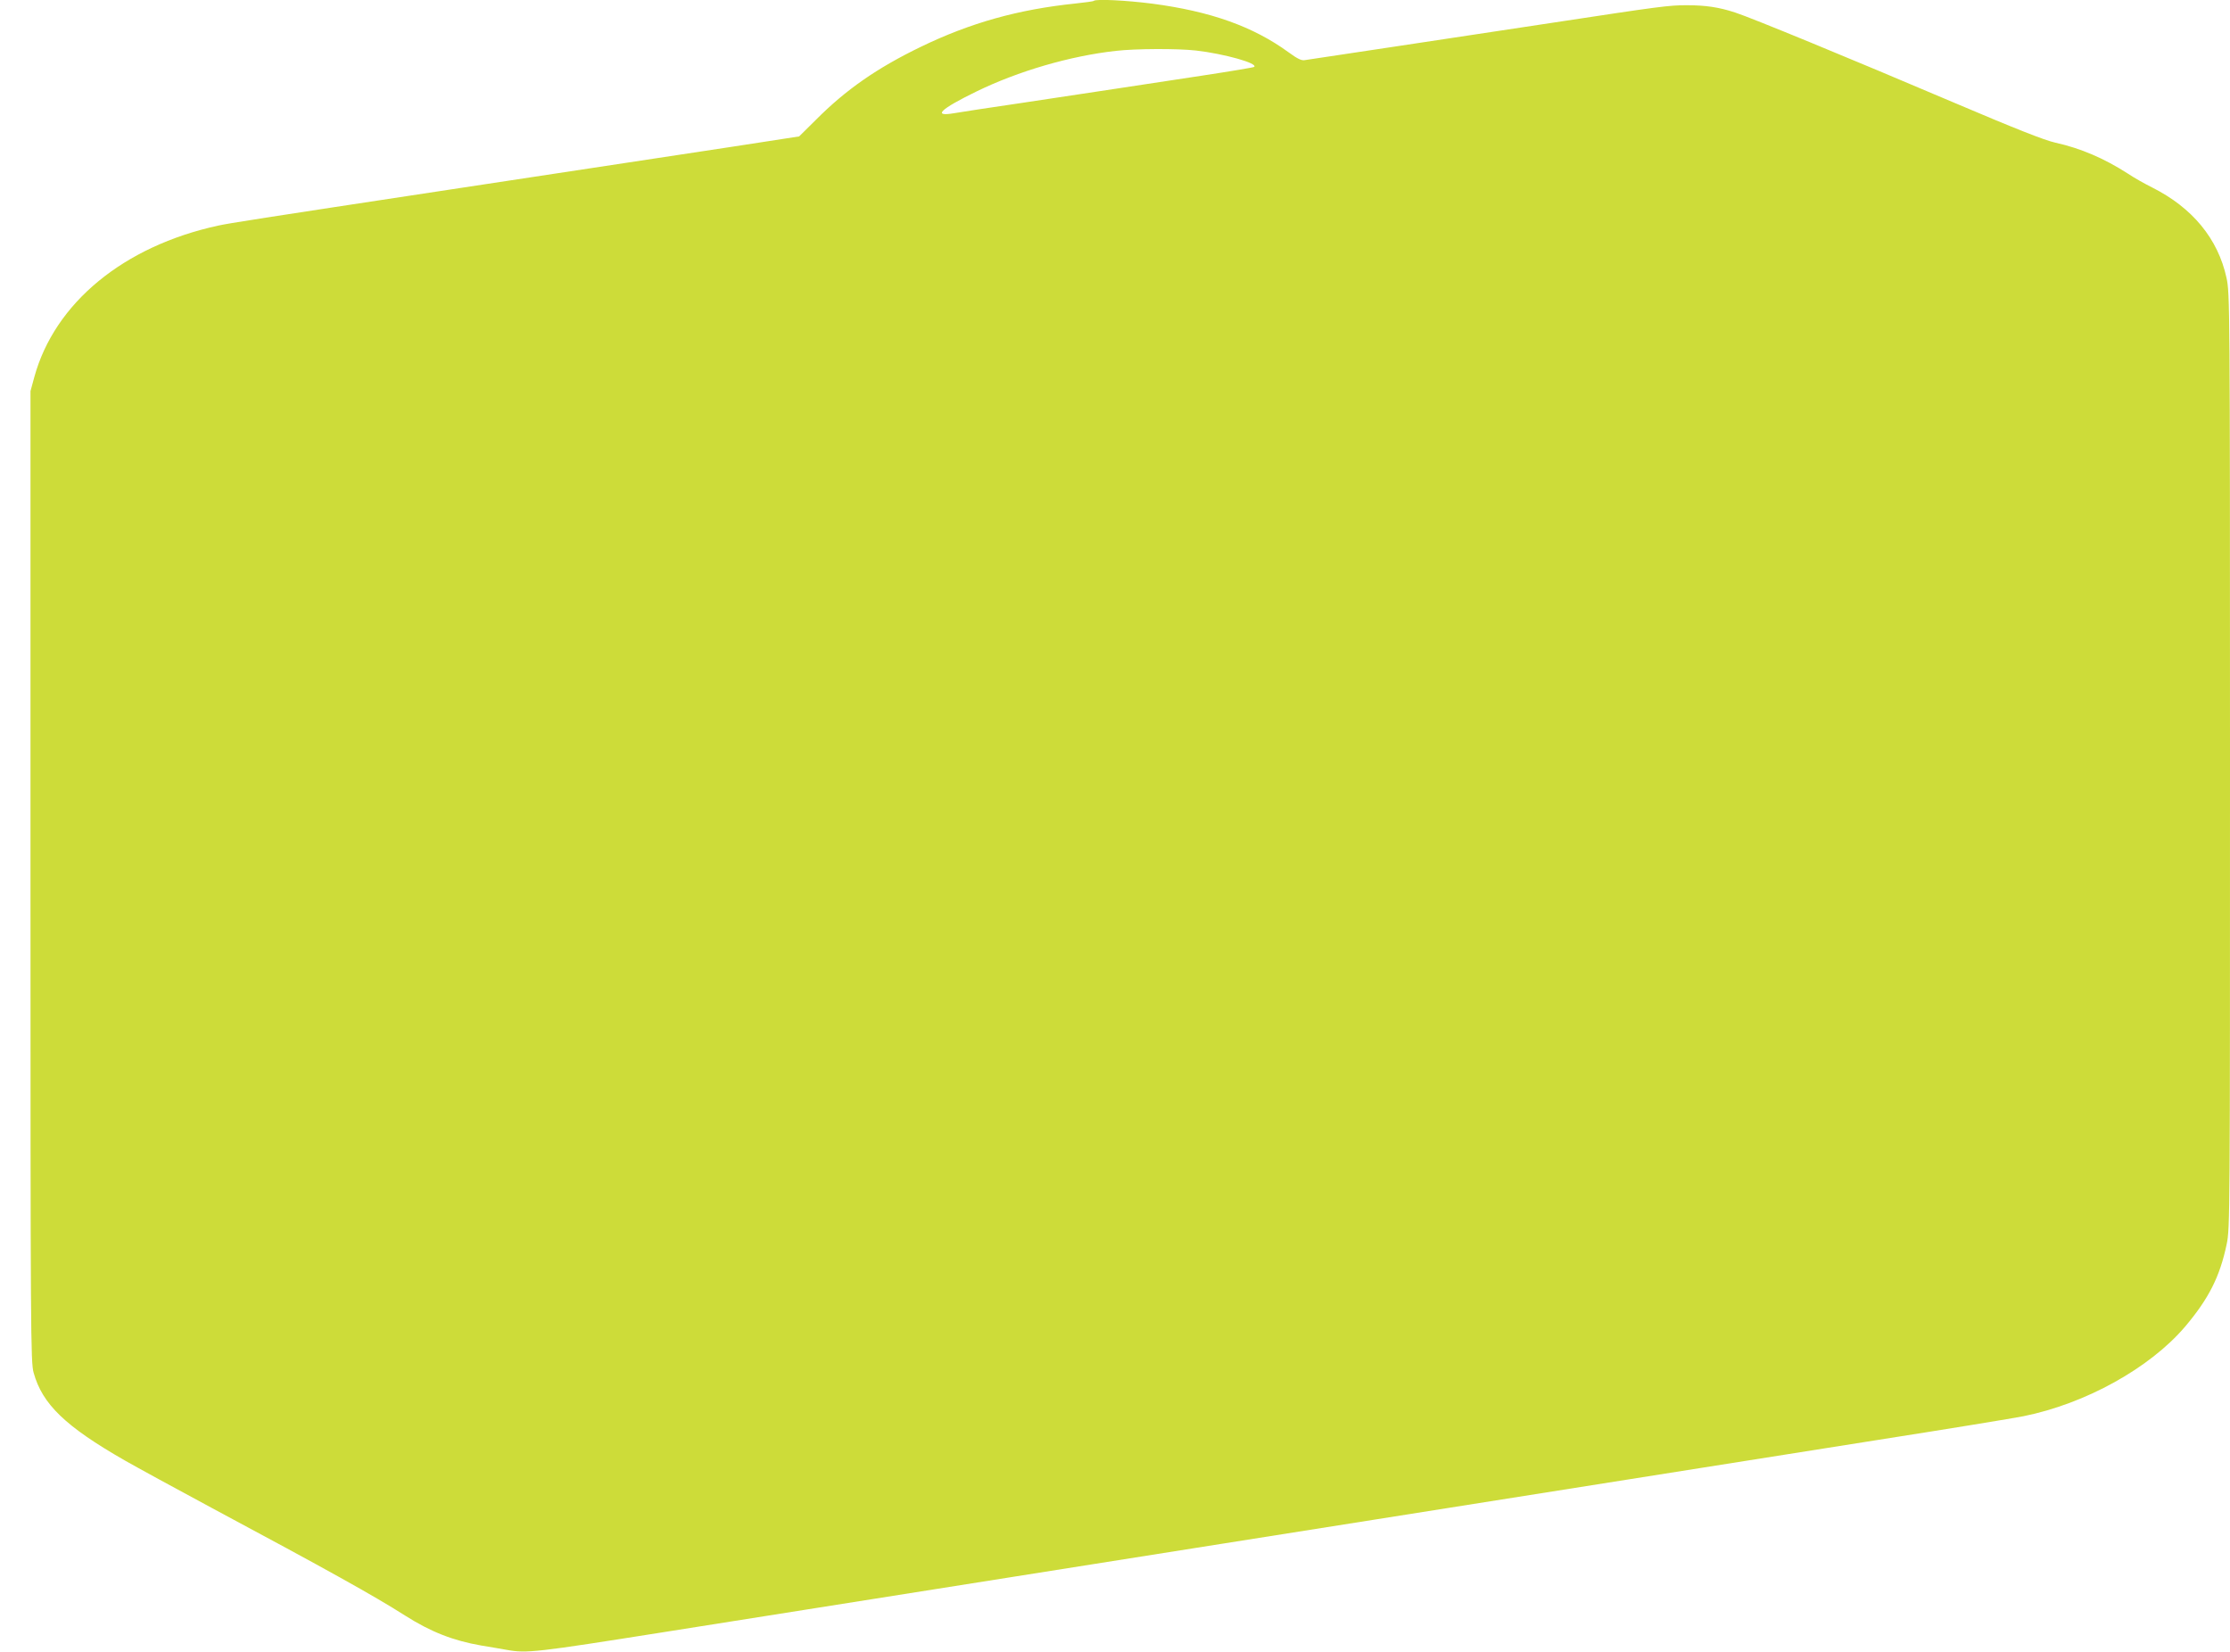 <?xml version="1.0" standalone="no"?>
<!DOCTYPE svg PUBLIC "-//W3C//DTD SVG 20010904//EN"
 "http://www.w3.org/TR/2001/REC-SVG-20010904/DTD/svg10.dtd">
<svg version="1.0" xmlns="http://www.w3.org/2000/svg"
 width="1280pt" height="948pt" viewBox="0 0 1280 948"
 preserveAspectRatio="xMidYMid meet">
<g transform="translate(0,948) scale(0.1,-0.1)"
fill="#cddc39" stroke="none">
<path d="M6278 9475 c-2 -3 -49 -9 -104 -15 -328 -34 -602 -110 -889 -249
-250 -121 -429 -245 -602 -419 l-96 -95 -376 -58 c-375 -57 -759 -115 -1641
-249 -1088 -165 -1254 -191 -1318 -205 -543 -118 -938 -444 -1055 -869 l-22
-81 0 -2785 c0 -2635 1 -2788 18 -2849 50 -181 182 -308 522 -503 72 -41 297
-164 500 -273 659 -353 931 -504 1110 -618 148 -94 276 -144 437 -172 51 -8
117 -20 147 -25 114 -21 169 -14 896 101 242 38 609 96 815 129 206 33 746
118 1200 190 454 72 994 157 1200 190 206 33 605 96 885 140 1088 172 2180
345 2880 456 402 63 774 124 829 135 357 72 725 276 928 514 136 161 200 287
239 474 19 91 19 159 19 2775 0 2628 -1 2683 -20 2771 -49 225 -196 403 -427
519 -40 20 -103 55 -140 80 -137 88 -271 145 -415 177 -63 14 -225 78 -592
234 -585 249 -1153 483 -1246 513 -94 31 -171 42 -279 42 -103 0 -154 -7 -766
-100 -220 -33 -625 -94 -900 -136 -275 -41 -511 -77 -525 -79 -19 -4 -42 7
-94 45 -203 148 -448 235 -782 279 -149 19 -324 28 -336 16z m587 -285 c163
-19 356 -73 334 -94 -3 -3 -140 -26 -305 -51 -164 -25 -387 -59 -494 -75 -107
-16 -346 -52 -530 -80 -184 -27 -362 -54 -395 -60 -124 -21 -79 23 130 125
240 117 538 204 800 233 113 13 353 14 460 2z"/>
</g>
</svg>
